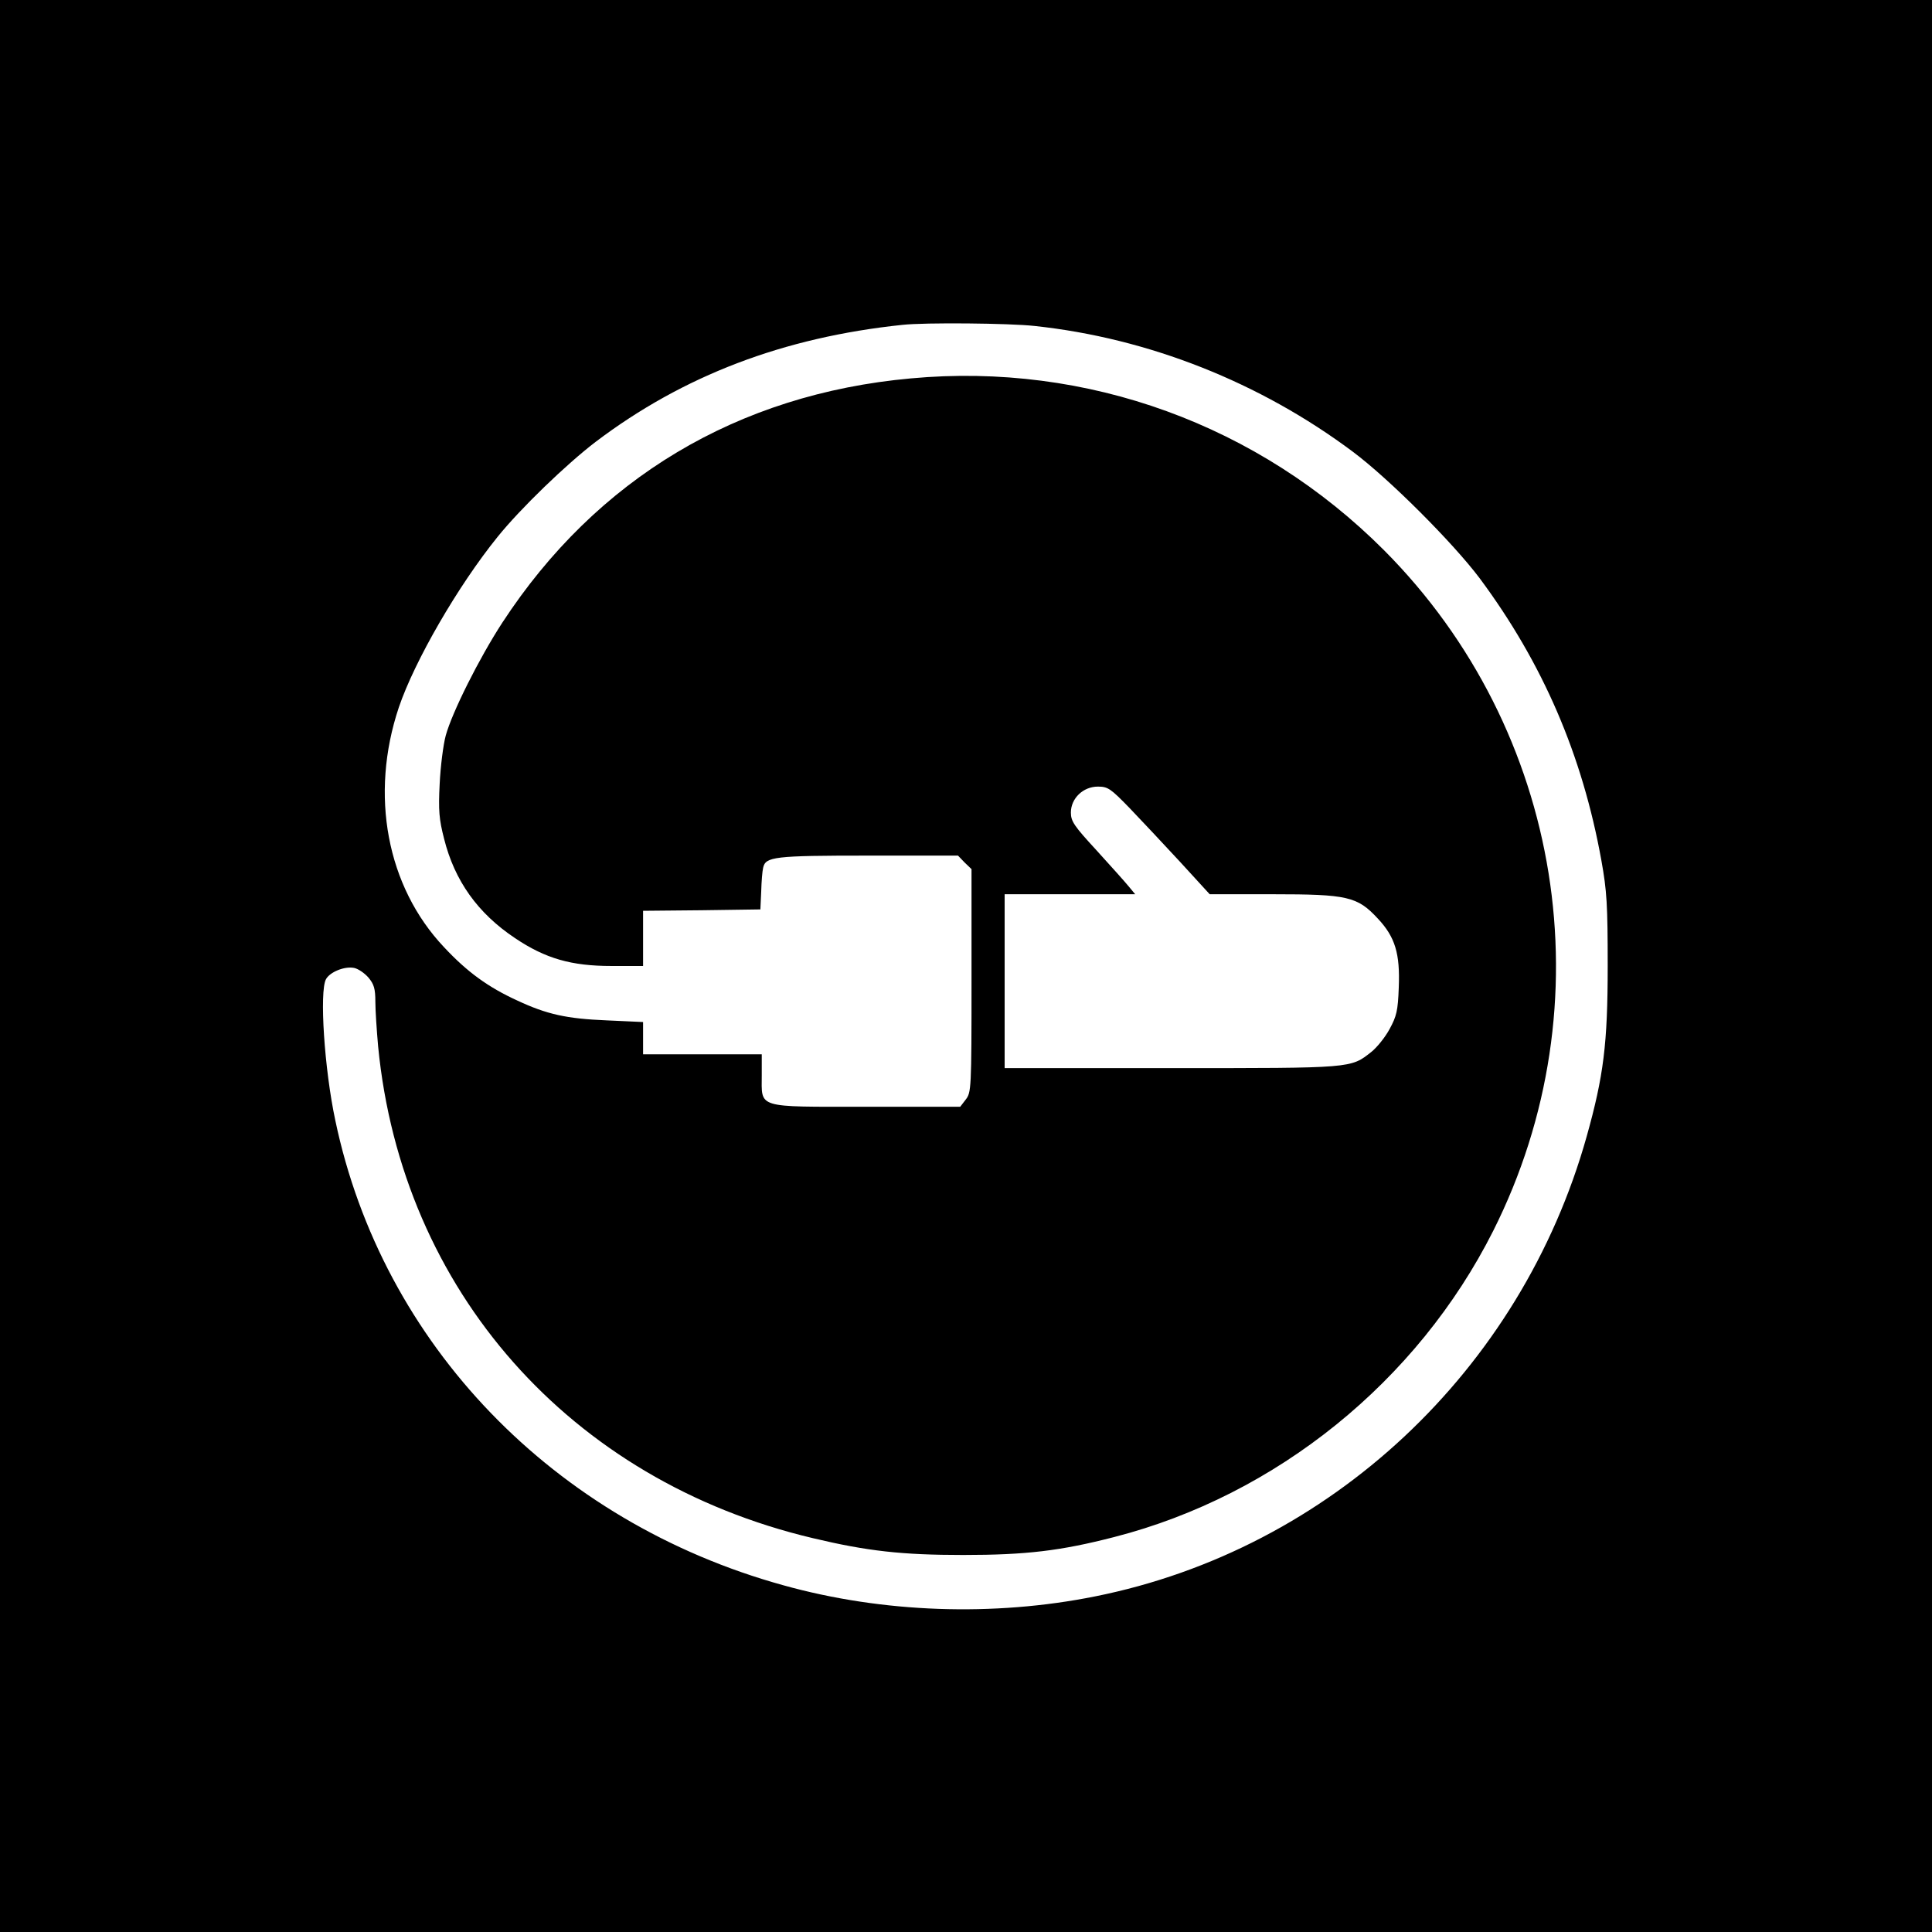 <svg version="1.0" xmlns="http://www.w3.org/2000/svg" width="933.333" height="933.333" viewBox="0 0 700 700"><path d="M0 350v350h700V0H0v350zm374.8-231.9c41.3 4.4 81.7 20.4 115.4 45.6 13.1 9.8 36.2 32.9 45.9 45.8 22.9 30.8 37.2 64 44.1 102.2 2 11.1 2.3 16.1 2.3 38.3 0 28.2-1.5 39.9-7.6 61.7-23.8 84.9-93.1 149.7-178.1 166.7-36.8 7.4-77 6-112.9-4-83.3-23-145.4-87.4-162.4-168.4-4-18.7-5.8-46.7-3.4-51.2 1.4-2.6 6.7-4.8 10.2-4.1 1.5.3 3.8 1.9 5.2 3.5 2 2.4 2.5 4 2.5 8.8 0 3.2.5 10.4 1 16.1 8.6 88.5 69.6 157.4 157.5 178.2 19.7 4.7 32.3 6.1 54.5 6.1 22.8 0 35.3-1.5 54.7-6.5C462.5 541.8 513.6 500.4 541 446c41.3-82.1 25.4-181.4-39.5-246.6-45.4-45.5-107.6-68.2-171.5-62.3-62.8 5.7-113.9 36.3-148 88.5-8.4 12.9-18.2 32.5-20.5 40.9-.9 3.3-1.9 11.2-2.2 17.5-.5 9.7-.2 12.9 1.6 19.9 3.8 15.2 12.2 27 25.7 36 11 7.4 20.4 10.1 35 10.1H233v-20l21.3-.2 21.2-.3.3-6.5c.1-3.6.4-7.4.7-8.6.9-4 3.9-4.4 38.1-4.4h32.5l2.4 2.5 2.5 2.4v40.4c0 39.4-.1 40.5-2.1 43.1l-2 2.6h-34c-40.3 0-37.9.7-37.9-11.5V382h-43v-11.7l-13.2-.6c-14.6-.6-21.7-2.2-32.4-7.2-10.5-4.8-18.1-10.3-26.5-19.3-20.8-22-27-55.2-16.4-86.9 5.7-16.8 21.4-44 35.8-61.8 8.3-10.3 24.9-26.3 35.5-34.4 31.7-24 68.1-37.9 111.2-42.4 8.1-.9 38.8-.6 47.8.4zm34.4 174.6c4.1 4.3 12.4 13.1 18.3 19.5l10.8 11.8h22.8c27.1 0 30.7.8 38.1 8.8 6.3 6.7 8.1 12.7 7.6 25-.3 8.4-.8 10.4-3.3 15-1.6 3-4.6 6.7-6.6 8.3-7.6 6-6.5 5.9-72.5 5.9H364v-63h47.3l-2.4-2.9c-1.3-1.6-6.6-7.5-11.6-13-8.1-8.8-9.3-10.5-9.3-13.7 0-5.1 4.4-9.4 9.8-9.4 3.6 0 4.6.7 11.4 7.7z"/></svg>